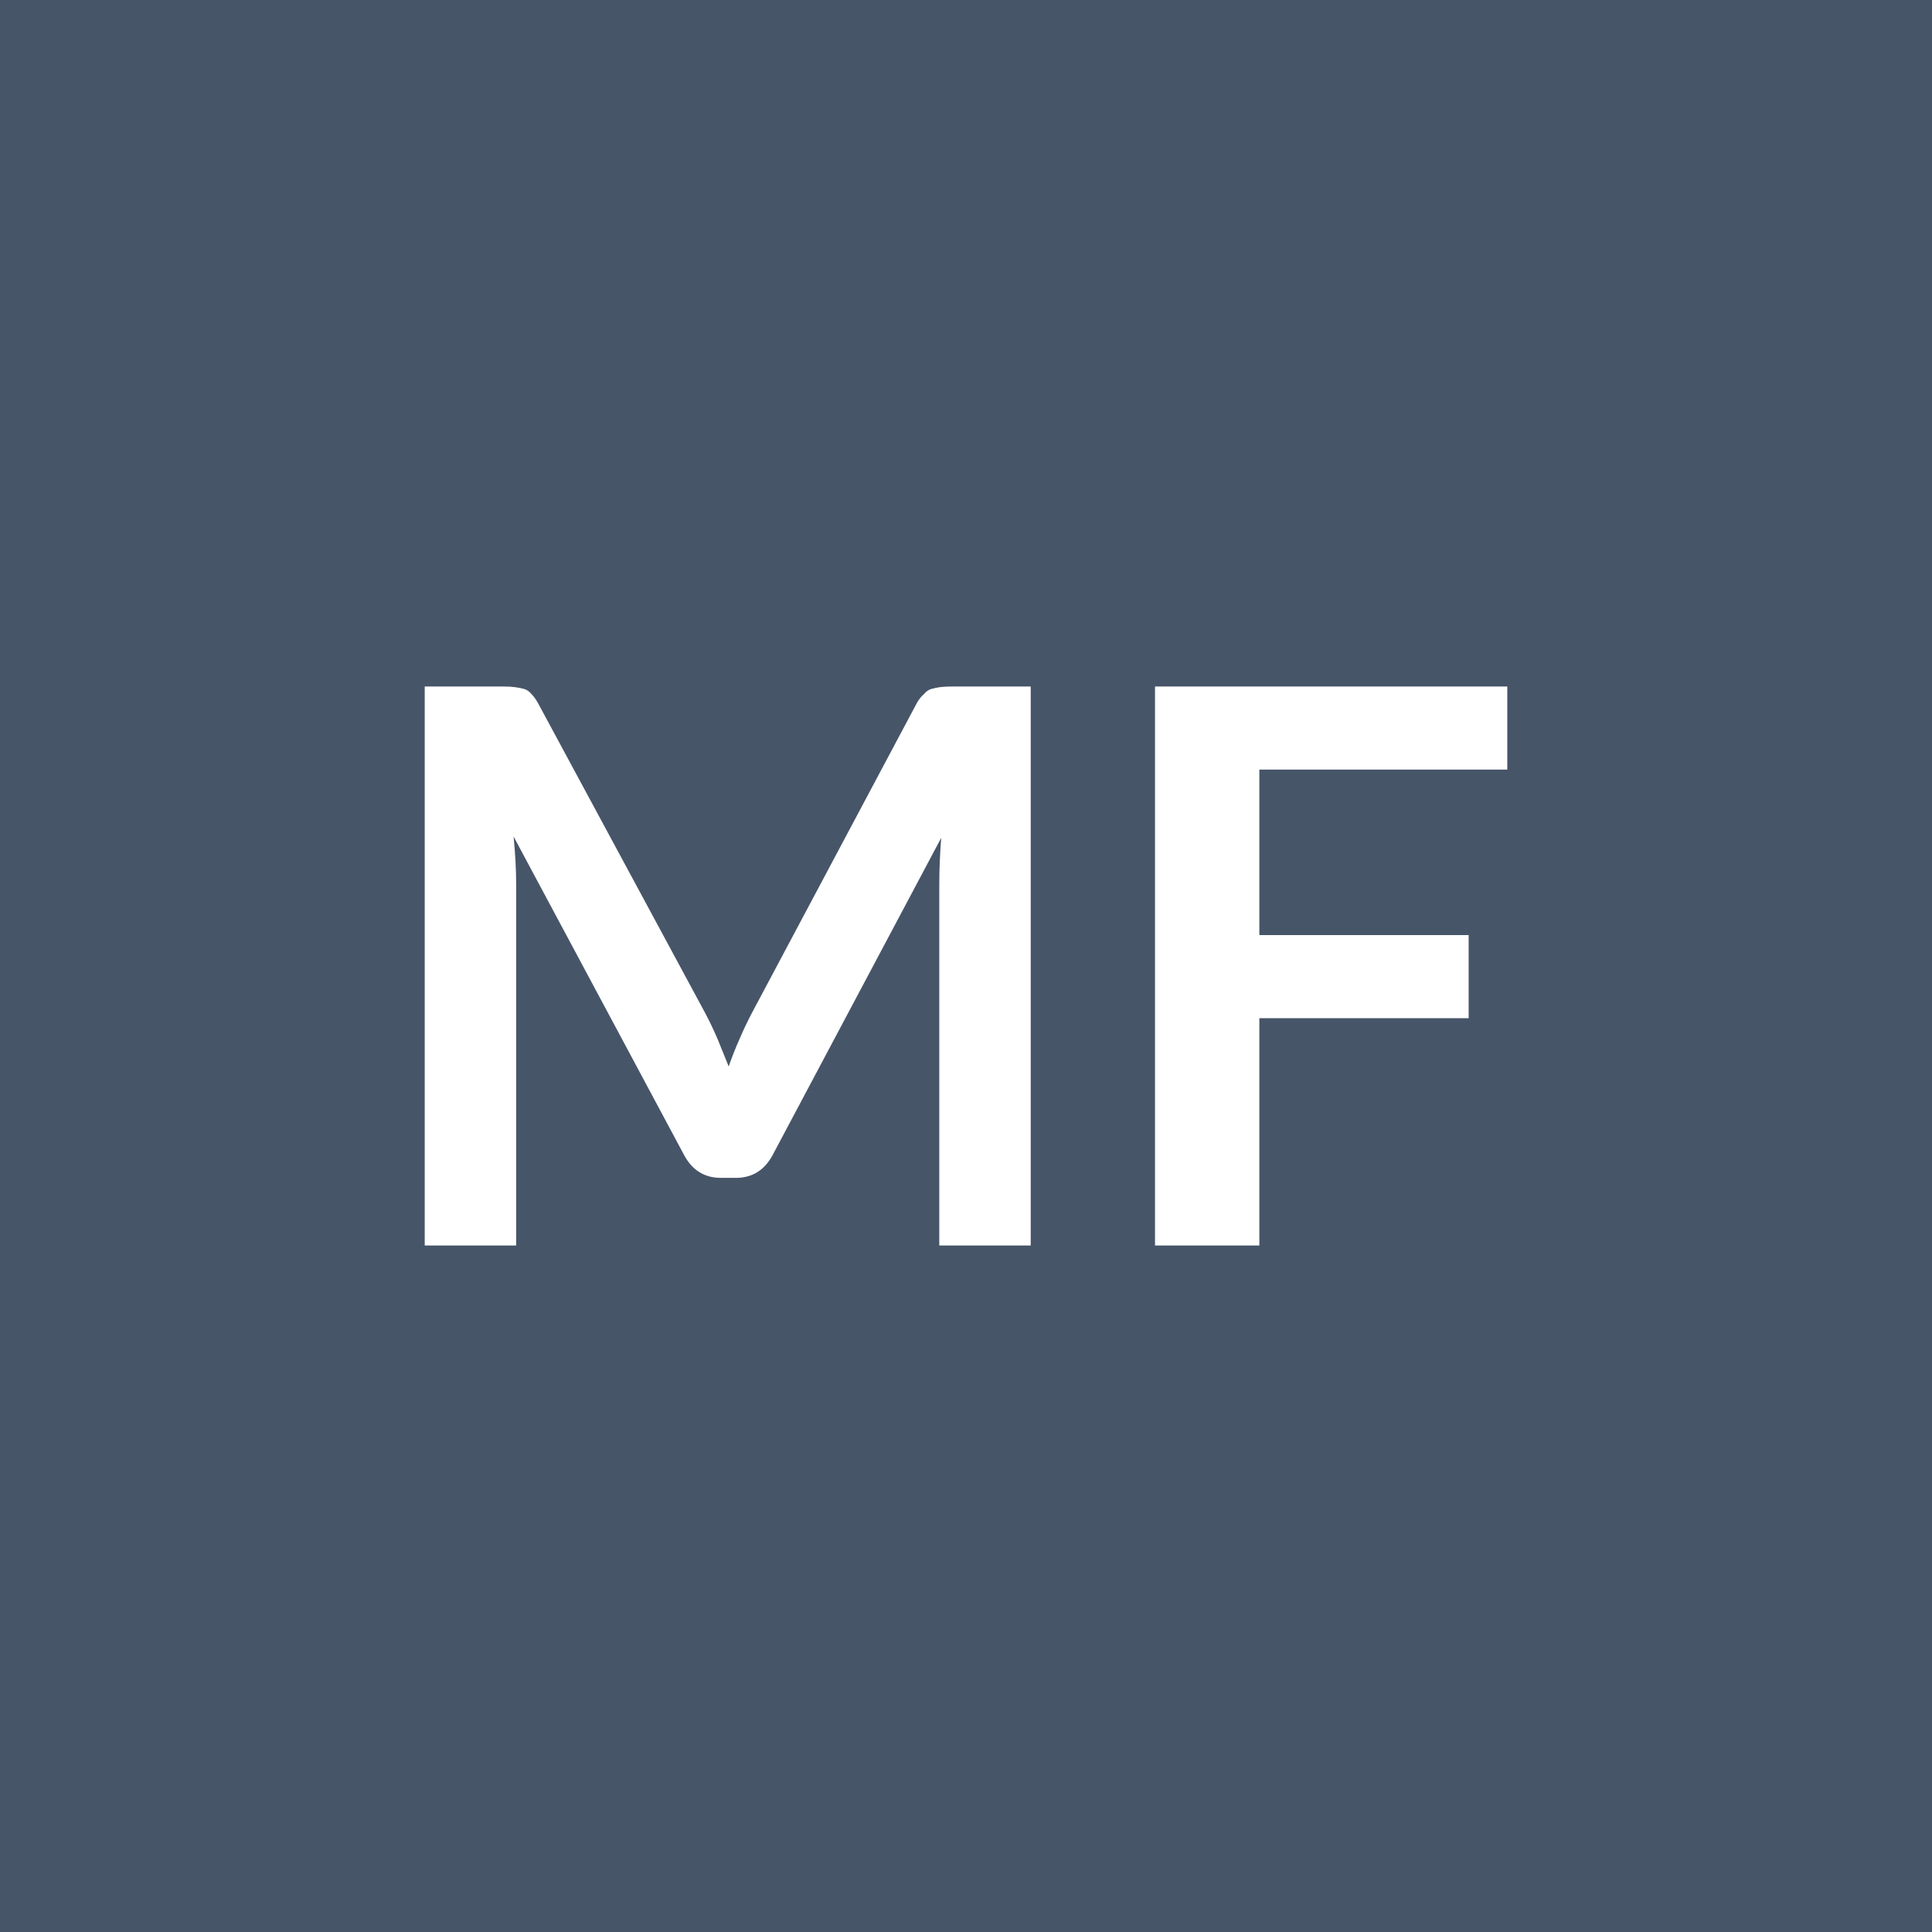 <svg xmlns="http://www.w3.org/2000/svg" width="30" height="30" viewBox="0 0 30 30"><rect width="100%" height="100%" fill="#475569"/><path fill="#ffffff" d="M14.785 10.66h1.22v8.68h-1.42v-5.6q0-.34.03-.73l-2.62 4.93q-.19.35-.57.35h-.23q-.38 0-.57-.35l-2.65-4.95q.02.2.03.39t.01.36v5.6h-1.42v-8.68h1.22q.11 0 .18.01.08.01.15.03.06.02.11.08.05.05.1.14l2.6 4.82q.1.19.19.4l.17.42q.08-.23.17-.43.09-.21.19-.4l2.56-4.81q.05-.09.11-.14.05-.06.11-.08.07-.02.14-.03.08-.01.19-.01m8.62 1.29h-3.85v2.57h3.25v1.29h-3.25v3.53h-1.62v-8.68h5.47z"/></svg>